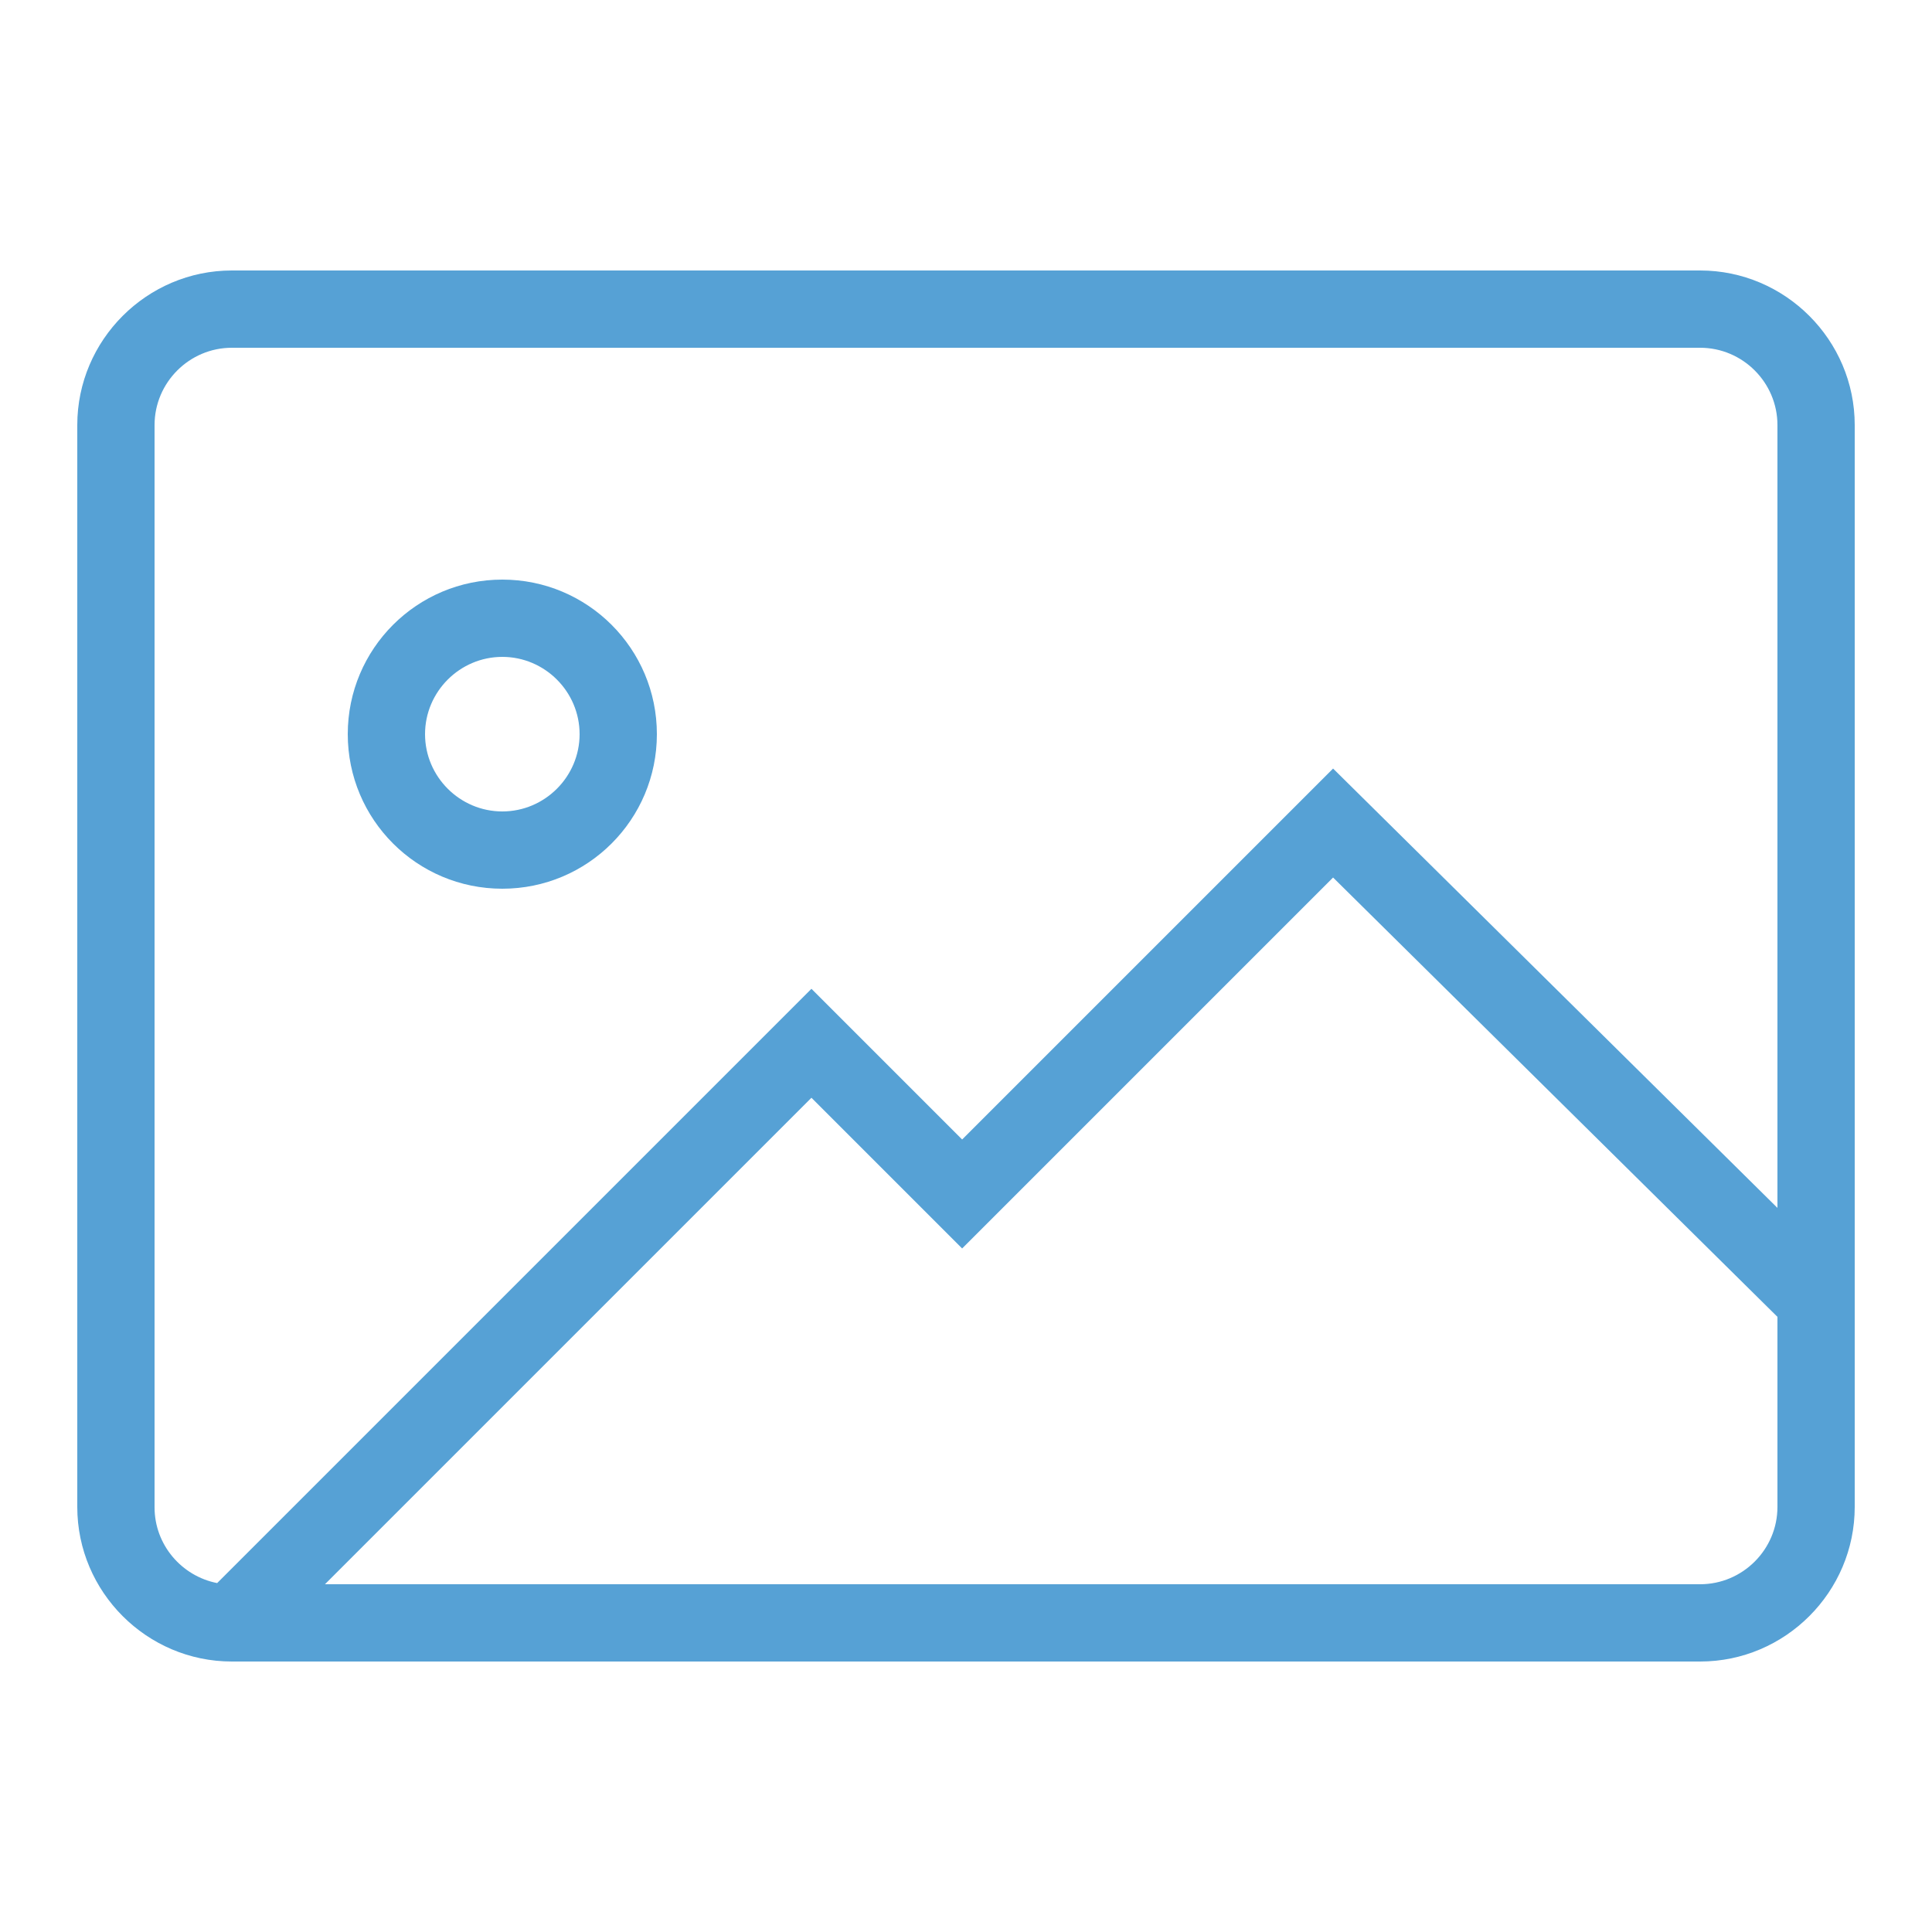 <?xml version="1.0" encoding="UTF-8"?><svg id="a" xmlns="http://www.w3.org/2000/svg" viewBox="0 0 50 50"><defs><style>.b{fill:#56a1d5;}</style></defs><path class="b" d="m13,15c-2.21,0-4,1.79-4,4s1.79,4,4,4,4-1.79,4-4-1.79-4-4-4Zm0,6c-1.1,0-2-.9-2-2s.9-2,2-2,2,.9,2,2-.9,2-2,2Z"/><path class="b" d="m44,7H6c-2.2,0-4,1.8-4,4v28c0,2.2,1.8,4,4,4h38c2.2,0,4-1.8,4-4V11c0-2.2-1.8-4-4-4Zm2,32c0,1.1-.9,2-2,2H8.41l12.59-12.59,3.9,3.9,9.6-9.6,11.5,11.37v4.92Zm0-7.74l-11.5-11.37-9.6,9.6-3.9-3.9-15.38,15.38c-.92-.18-1.62-.99-1.62-1.96V11c0-1.1.9-2,2-2h38c1.1,0,2,.9,2,2v20.26Z"/></svg>
